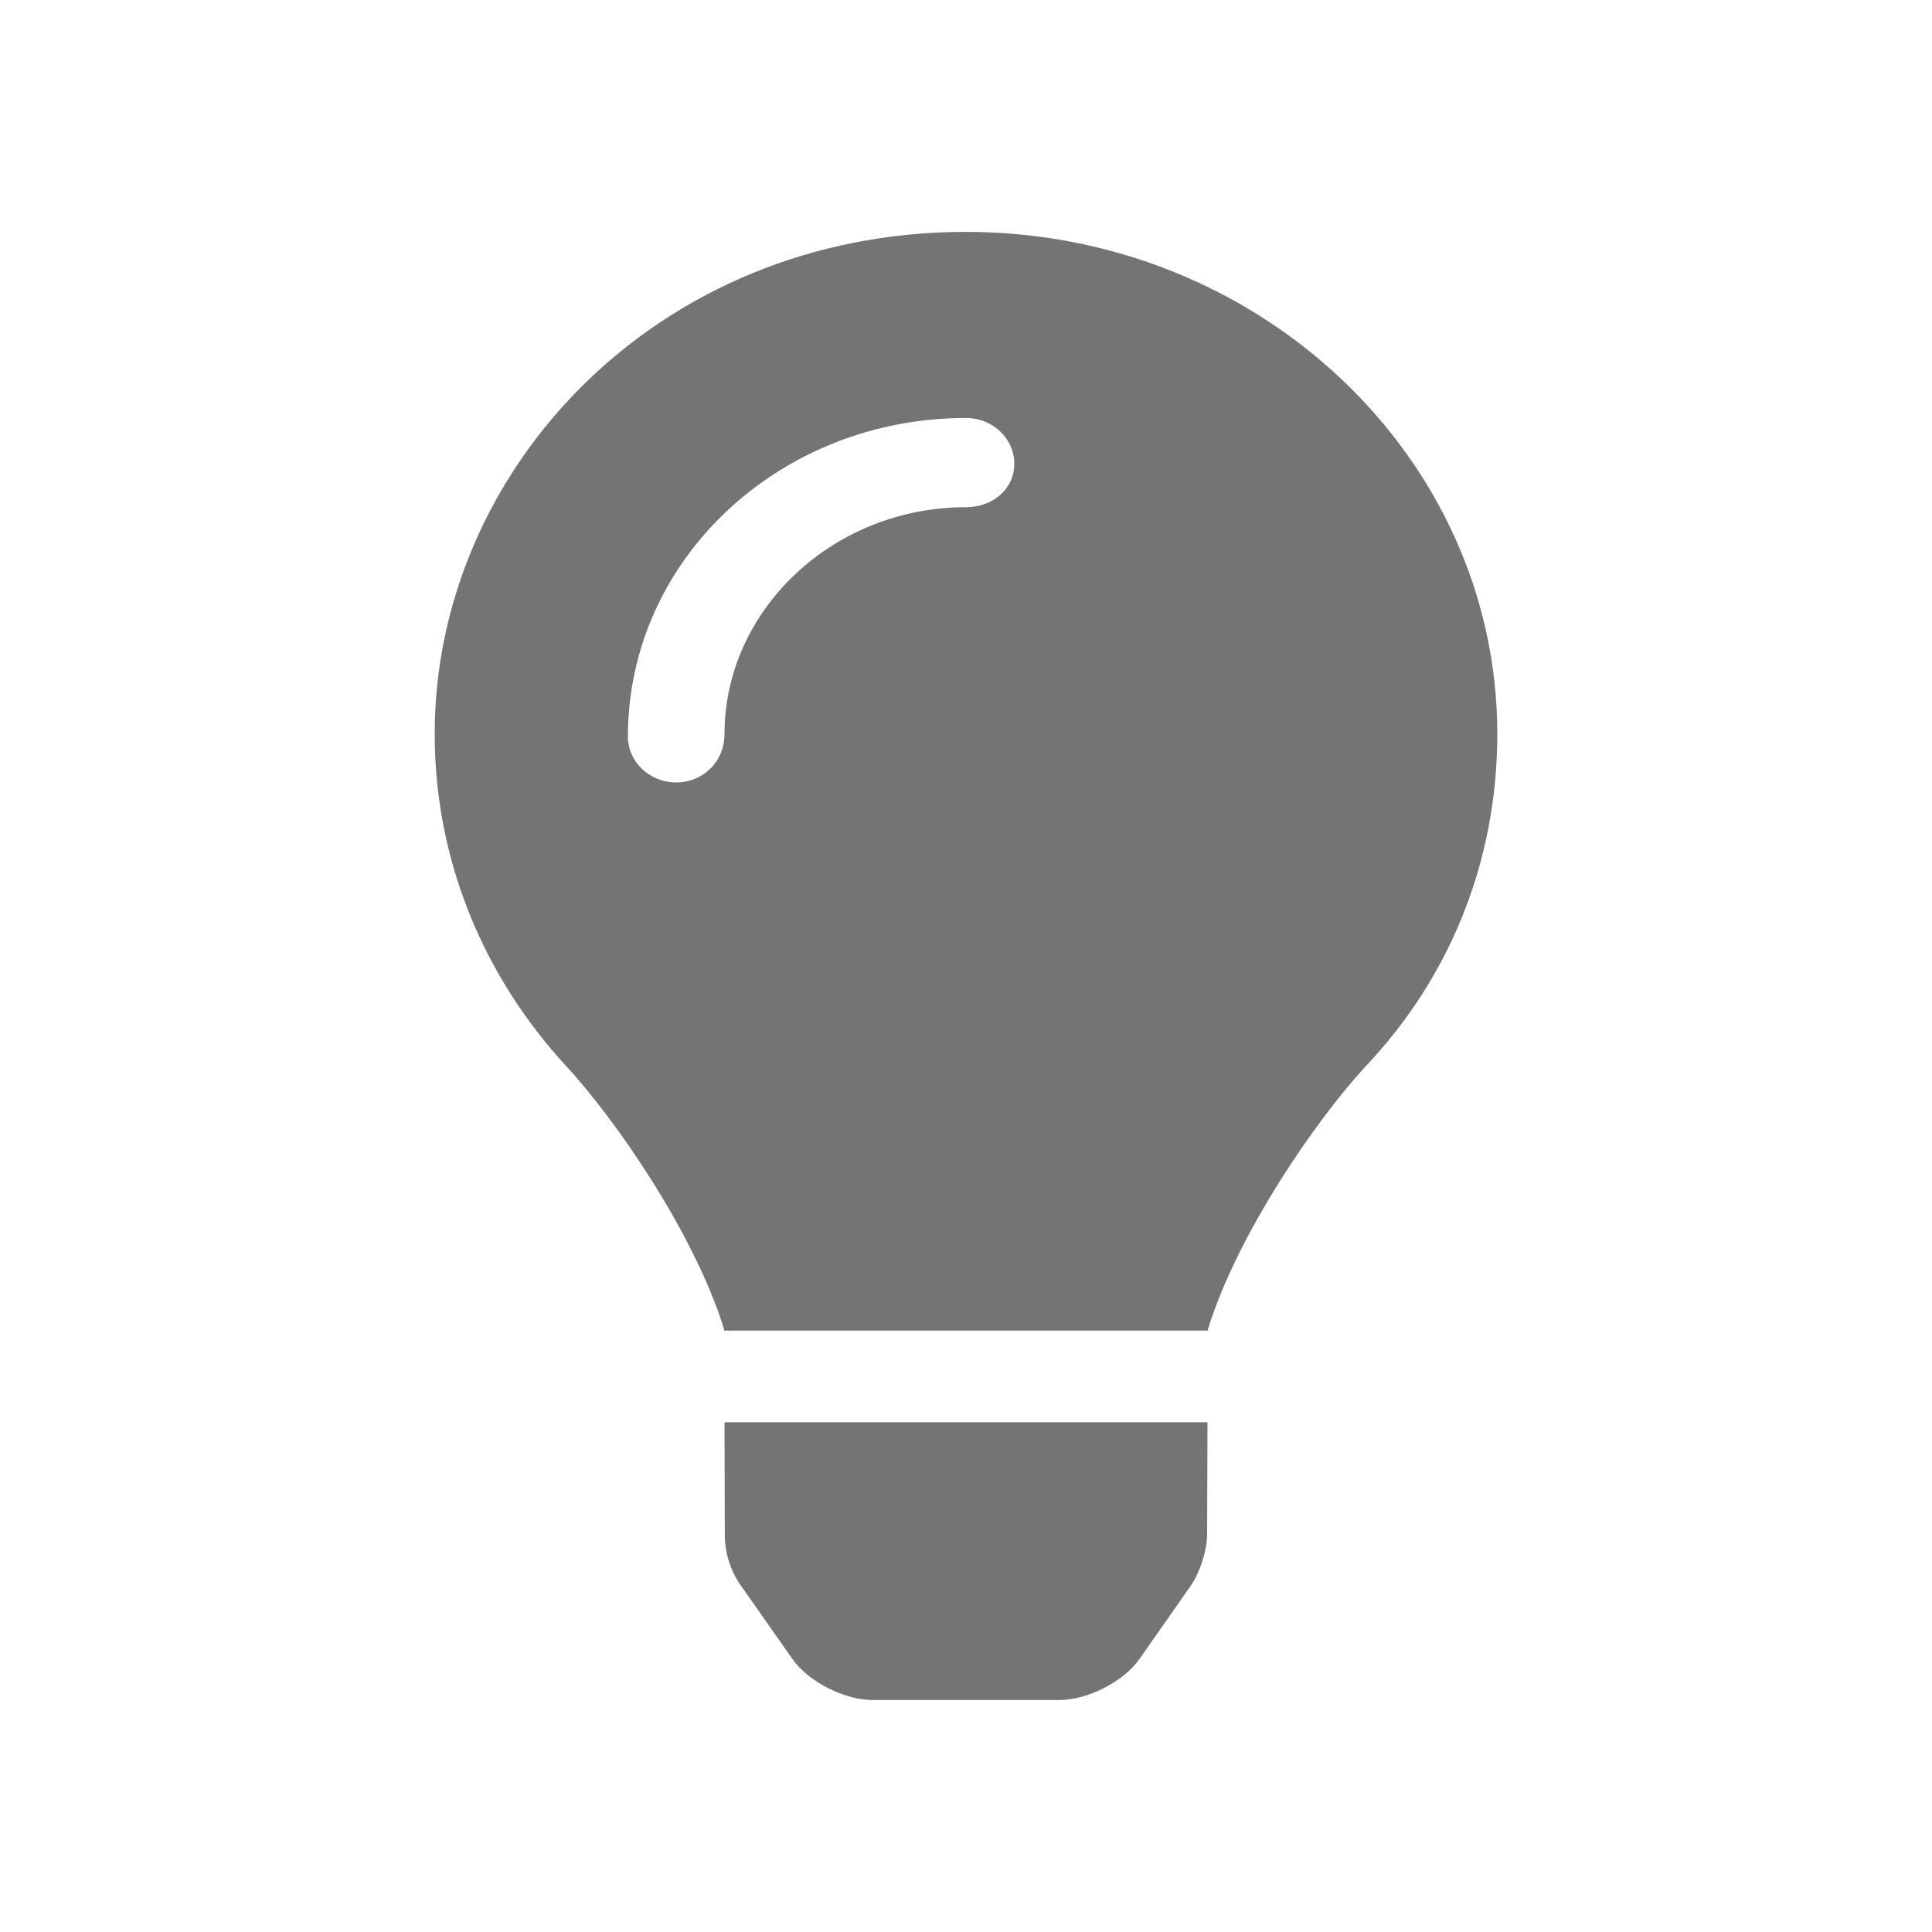 <?xml version="1.0" encoding="UTF-8"?> <svg xmlns="http://www.w3.org/2000/svg" width="50" height="50" viewBox="0 0 50 50" fill="none"><path d="M18.758 39.718C18.758 40.185 18.9 40.641 19.171 41.031L20.51 42.937C20.92 43.522 21.851 43.997 22.591 43.997H27.409C28.146 43.997 29.078 43.522 29.488 42.937L30.822 41.031C31.052 40.702 31.24 40.113 31.24 39.718L31.25 36.808H18.75L18.758 39.718ZM24.953 6.001C16.988 6.024 11.25 12.158 11.25 18.996C11.25 22.29 12.534 25.293 14.653 27.59C15.944 28.989 17.961 31.912 18.733 34.378C18.735 34.396 18.74 34.416 18.743 34.436H31.258C31.261 34.416 31.265 34.397 31.268 34.378C32.039 31.912 34.056 28.989 35.348 27.59C37.469 25.356 38.75 22.358 38.75 18.996C38.75 11.834 32.57 5.979 24.953 6.001ZM25 13.126C21.552 13.126 18.75 15.79 18.75 18.997C18.75 19.716 18.188 20.25 17.5 20.25C16.812 20.25 16.25 19.716 16.25 19.063C16.25 14.479 20.176 10.817 25 10.817C25.691 10.817 26.25 11.348 26.25 12.004C26.25 12.661 25.688 13.126 25 13.126Z" fill="#747474"></path></svg> 